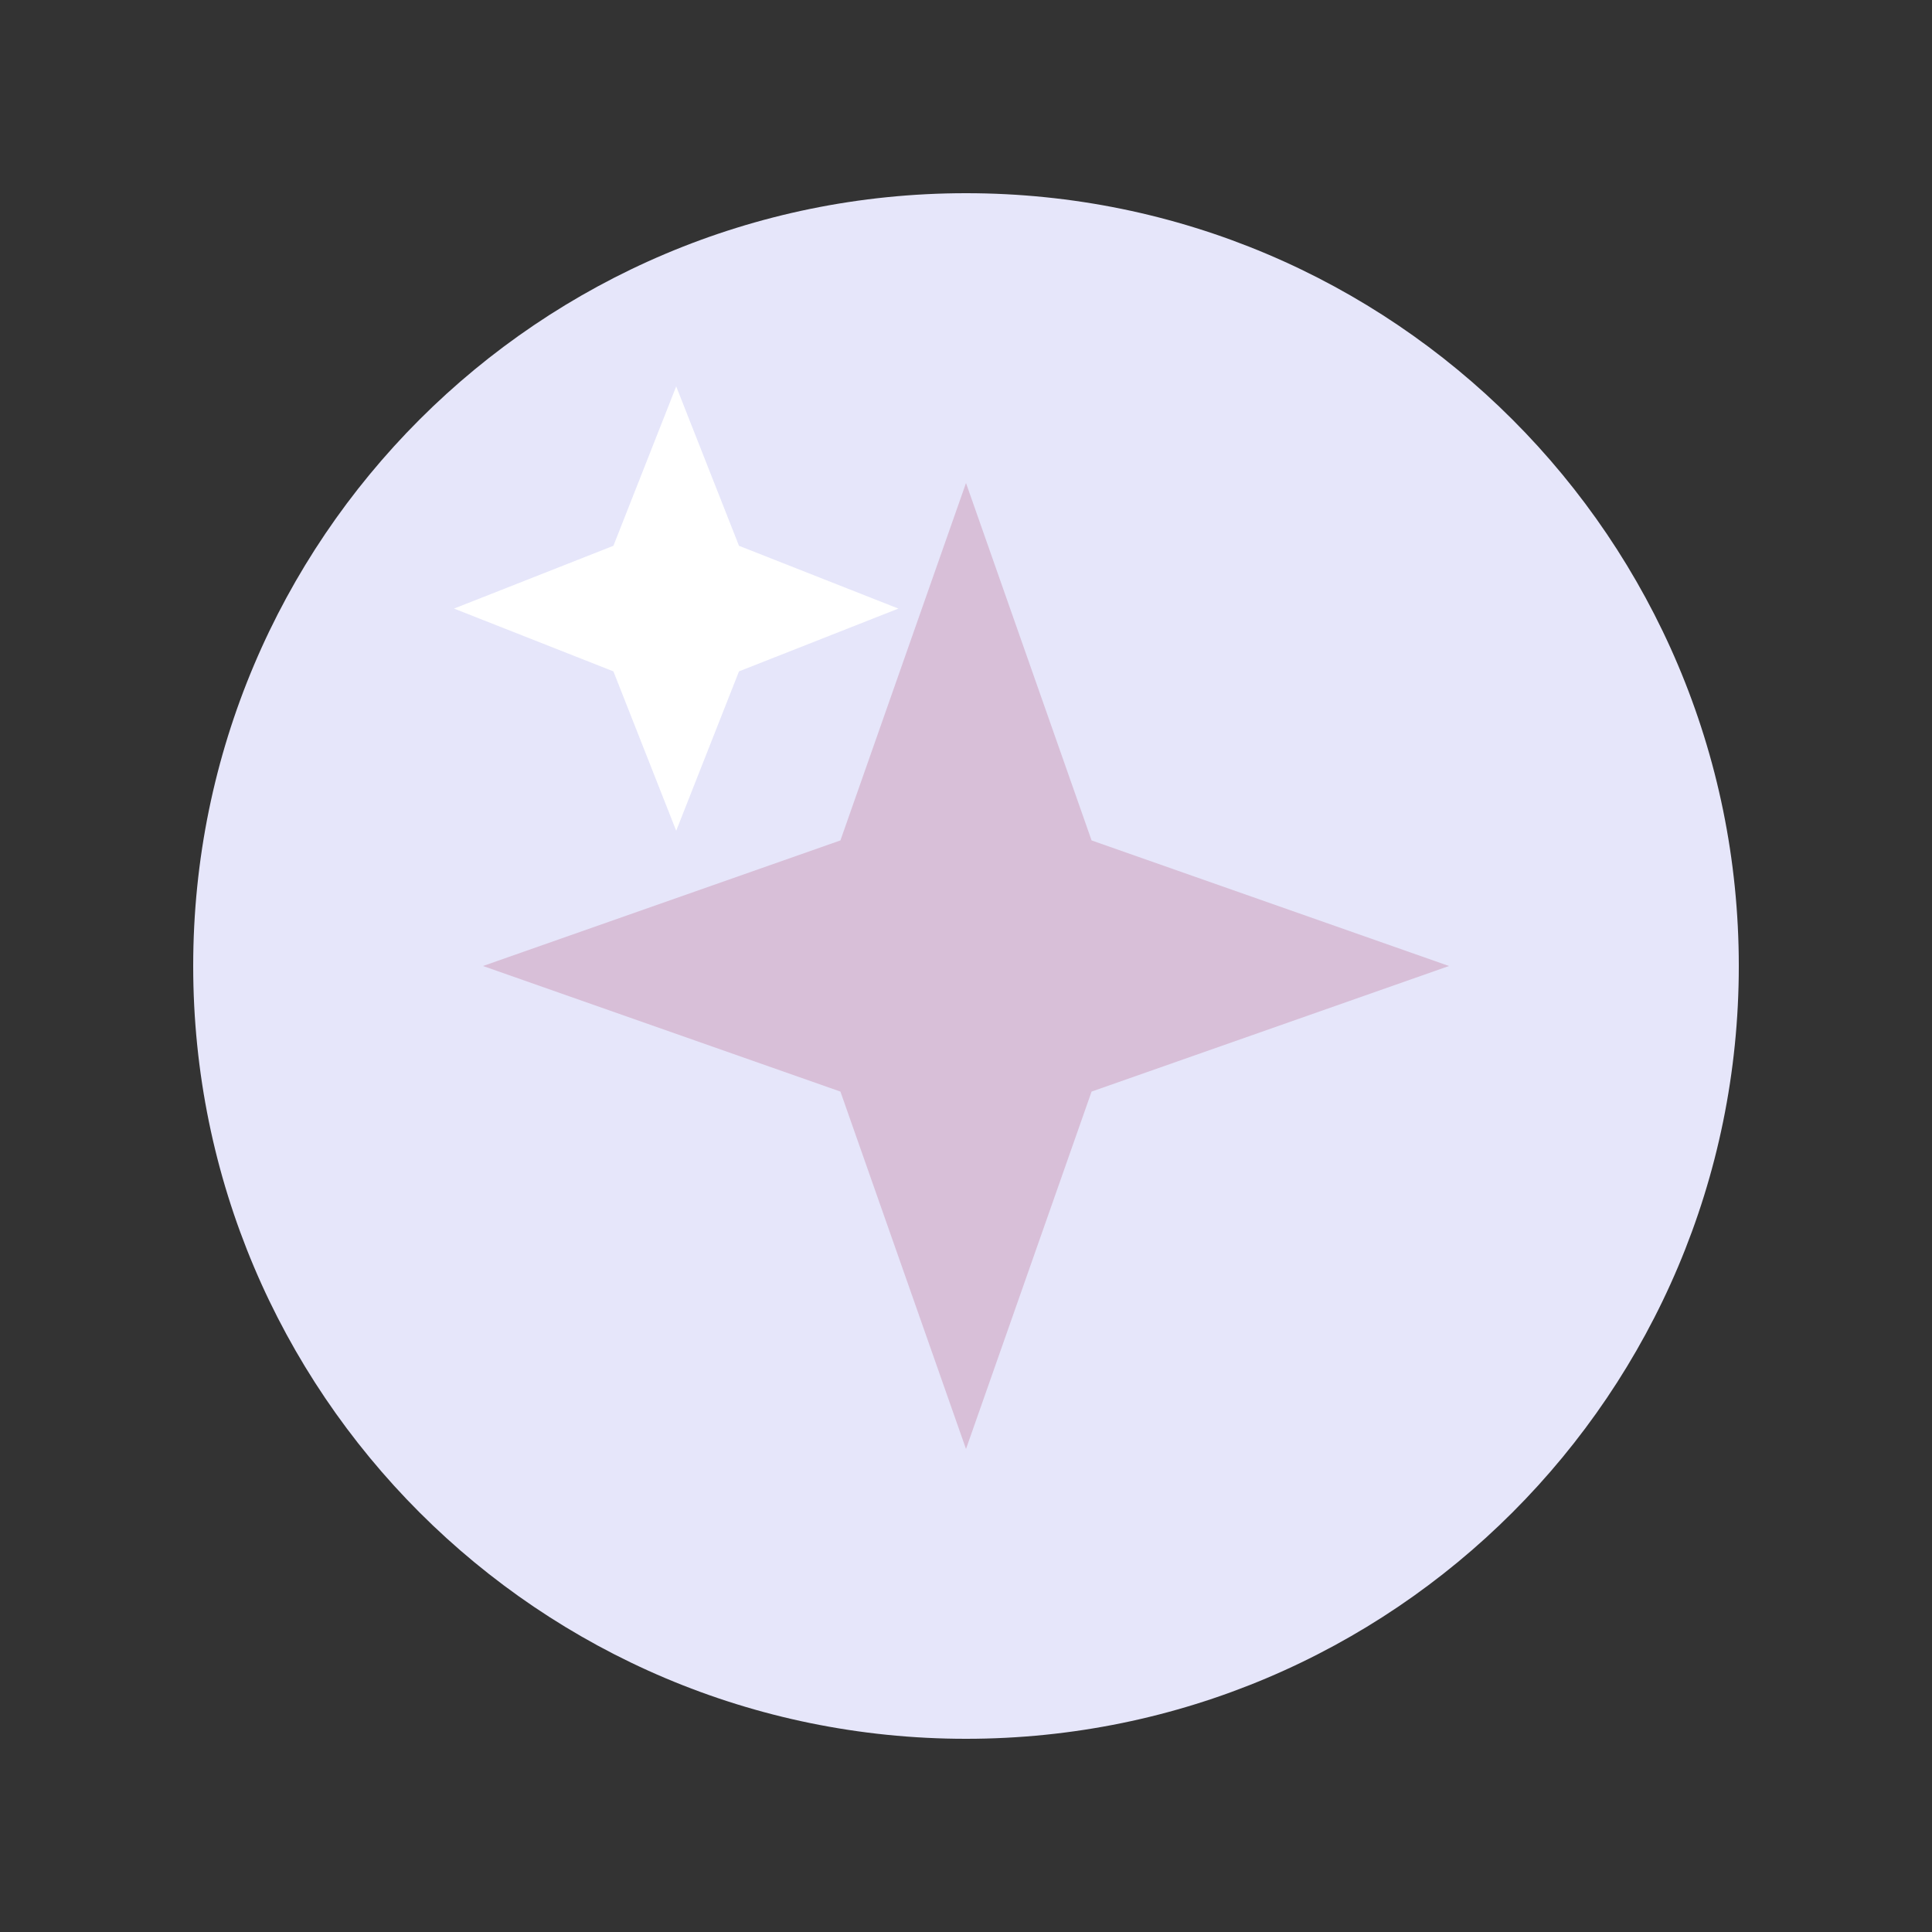 <svg width="100" height="100" viewBox="0 0 100 100" fill="none" xmlns="http://www.w3.org/2000/svg">
<rect x="0" y="0" width="100" height="100" fill="#333333" stroke="none"/>
<path d="M50 10C27.909 10 10 27.909 10 50C10 72.091 27.909 90 50 90C72.091 90 90 72.091 90 50C90 27.909 72.091 10 50 10Z" fill="#E6E6FA"/>
<path d="M50 25L56.5 43.5L75 50L56.5 56.5L50 75L43.5 56.5L25 50L43.5 43.5L50 25Z" fill="#D8BFD8"/>
<path d="M35 20L38.25 28.25L46.5 31.5L38.25 34.75L35 43L31.75 34.75L23.5 31.5L31.75 28.25L35 20Z" fill="white"/>
</svg>

